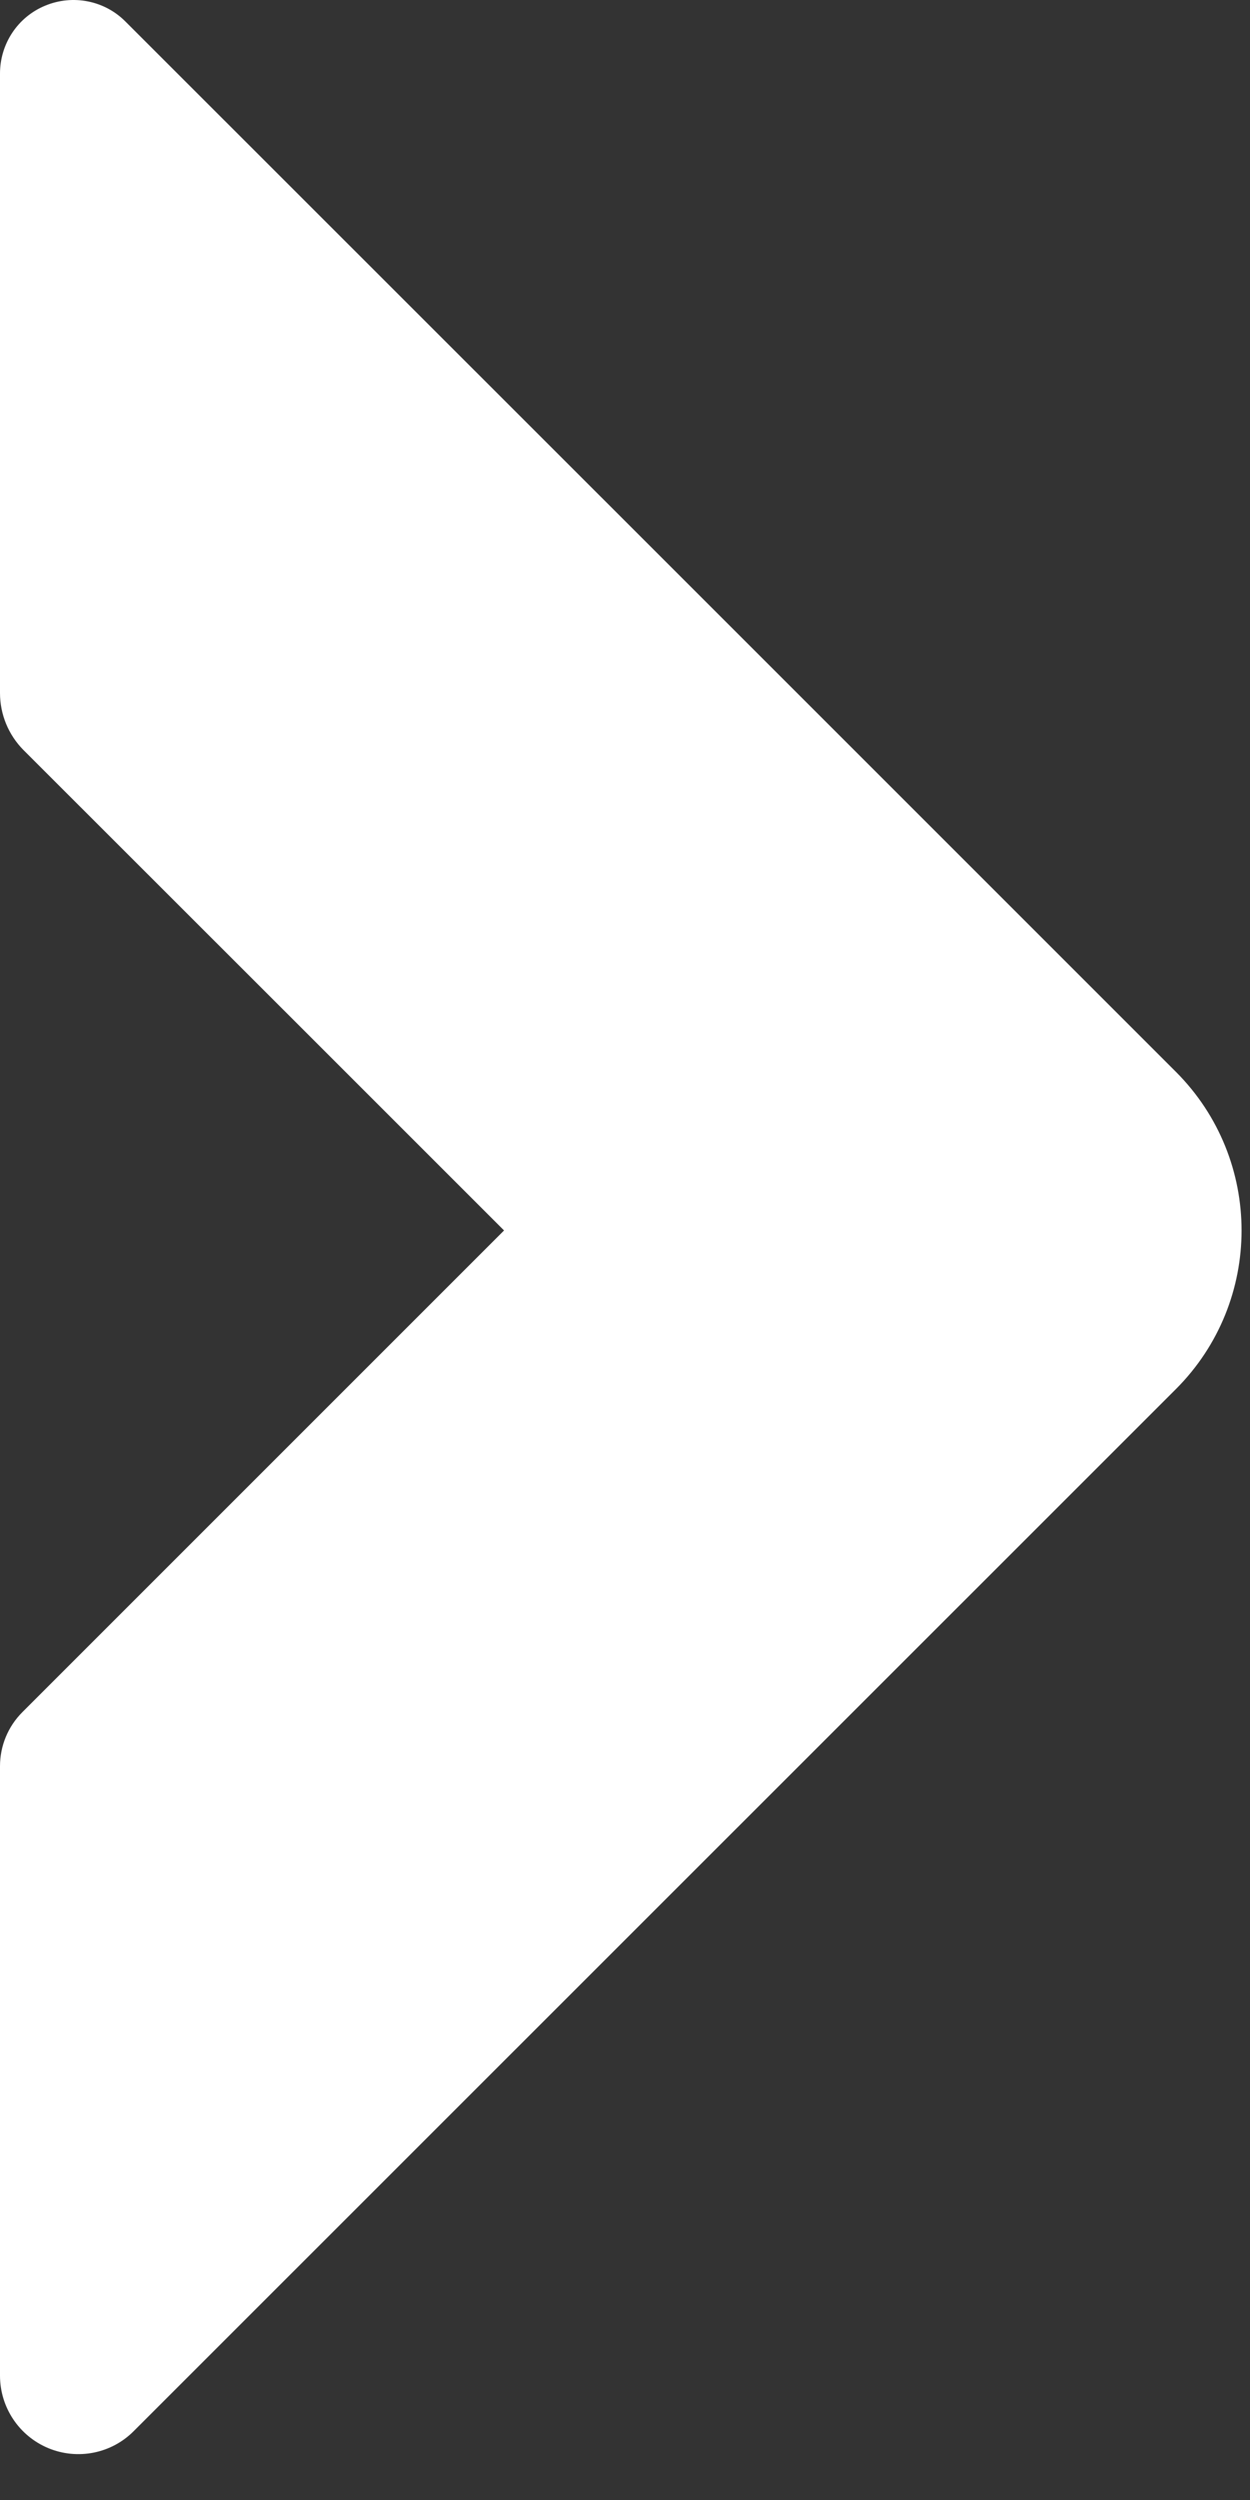 <?xml version="1.0" encoding="UTF-8" standalone="no"?>
<svg width="8" height="16" viewBox="0 0 8 16" version="1.1" xmlns="http://www.w3.org/2000/svg" xmlns:xlink="http://www.w3.org/1999/xlink" xml:space="preserve" style="fill-rule:evenodd;clip-rule:evenodd;stroke-linejoin:round;stroke-miterlimit:2;">
    <rect x="0" y="0" width="8" height="16" fill="#333333" stroke="none"/>
    <g transform="matrix(1,0,0,1,-5.015,-0.705)">
        <path d="M5.015,5.14C5.015,5.277 5.069,5.408 5.165,5.505C5.803,6.142 8.241,8.58 8.241,8.58C8.241,8.58 5.783,11.038 5.158,11.663C5.066,11.755 5.015,11.879 5.015,12.009C5.015,12.836 5.015,15.909 5.015,15.909C5.015,16.112 5.137,16.295 5.324,16.373C5.512,16.451 5.728,16.408 5.871,16.264C7.457,14.678 10.843,11.293 12.541,9.595C13.101,9.034 13.101,8.126 12.541,7.565C10.824,5.848 7.381,2.405 5.818,0.843C5.684,0.708 5.481,0.668 5.305,0.741C5.129,0.813 5.015,0.985 5.015,1.176C5.015,1.176 5.015,4.289 5.015,5.14Z" style="fill:#fff;"/>
    </g>
</svg>
